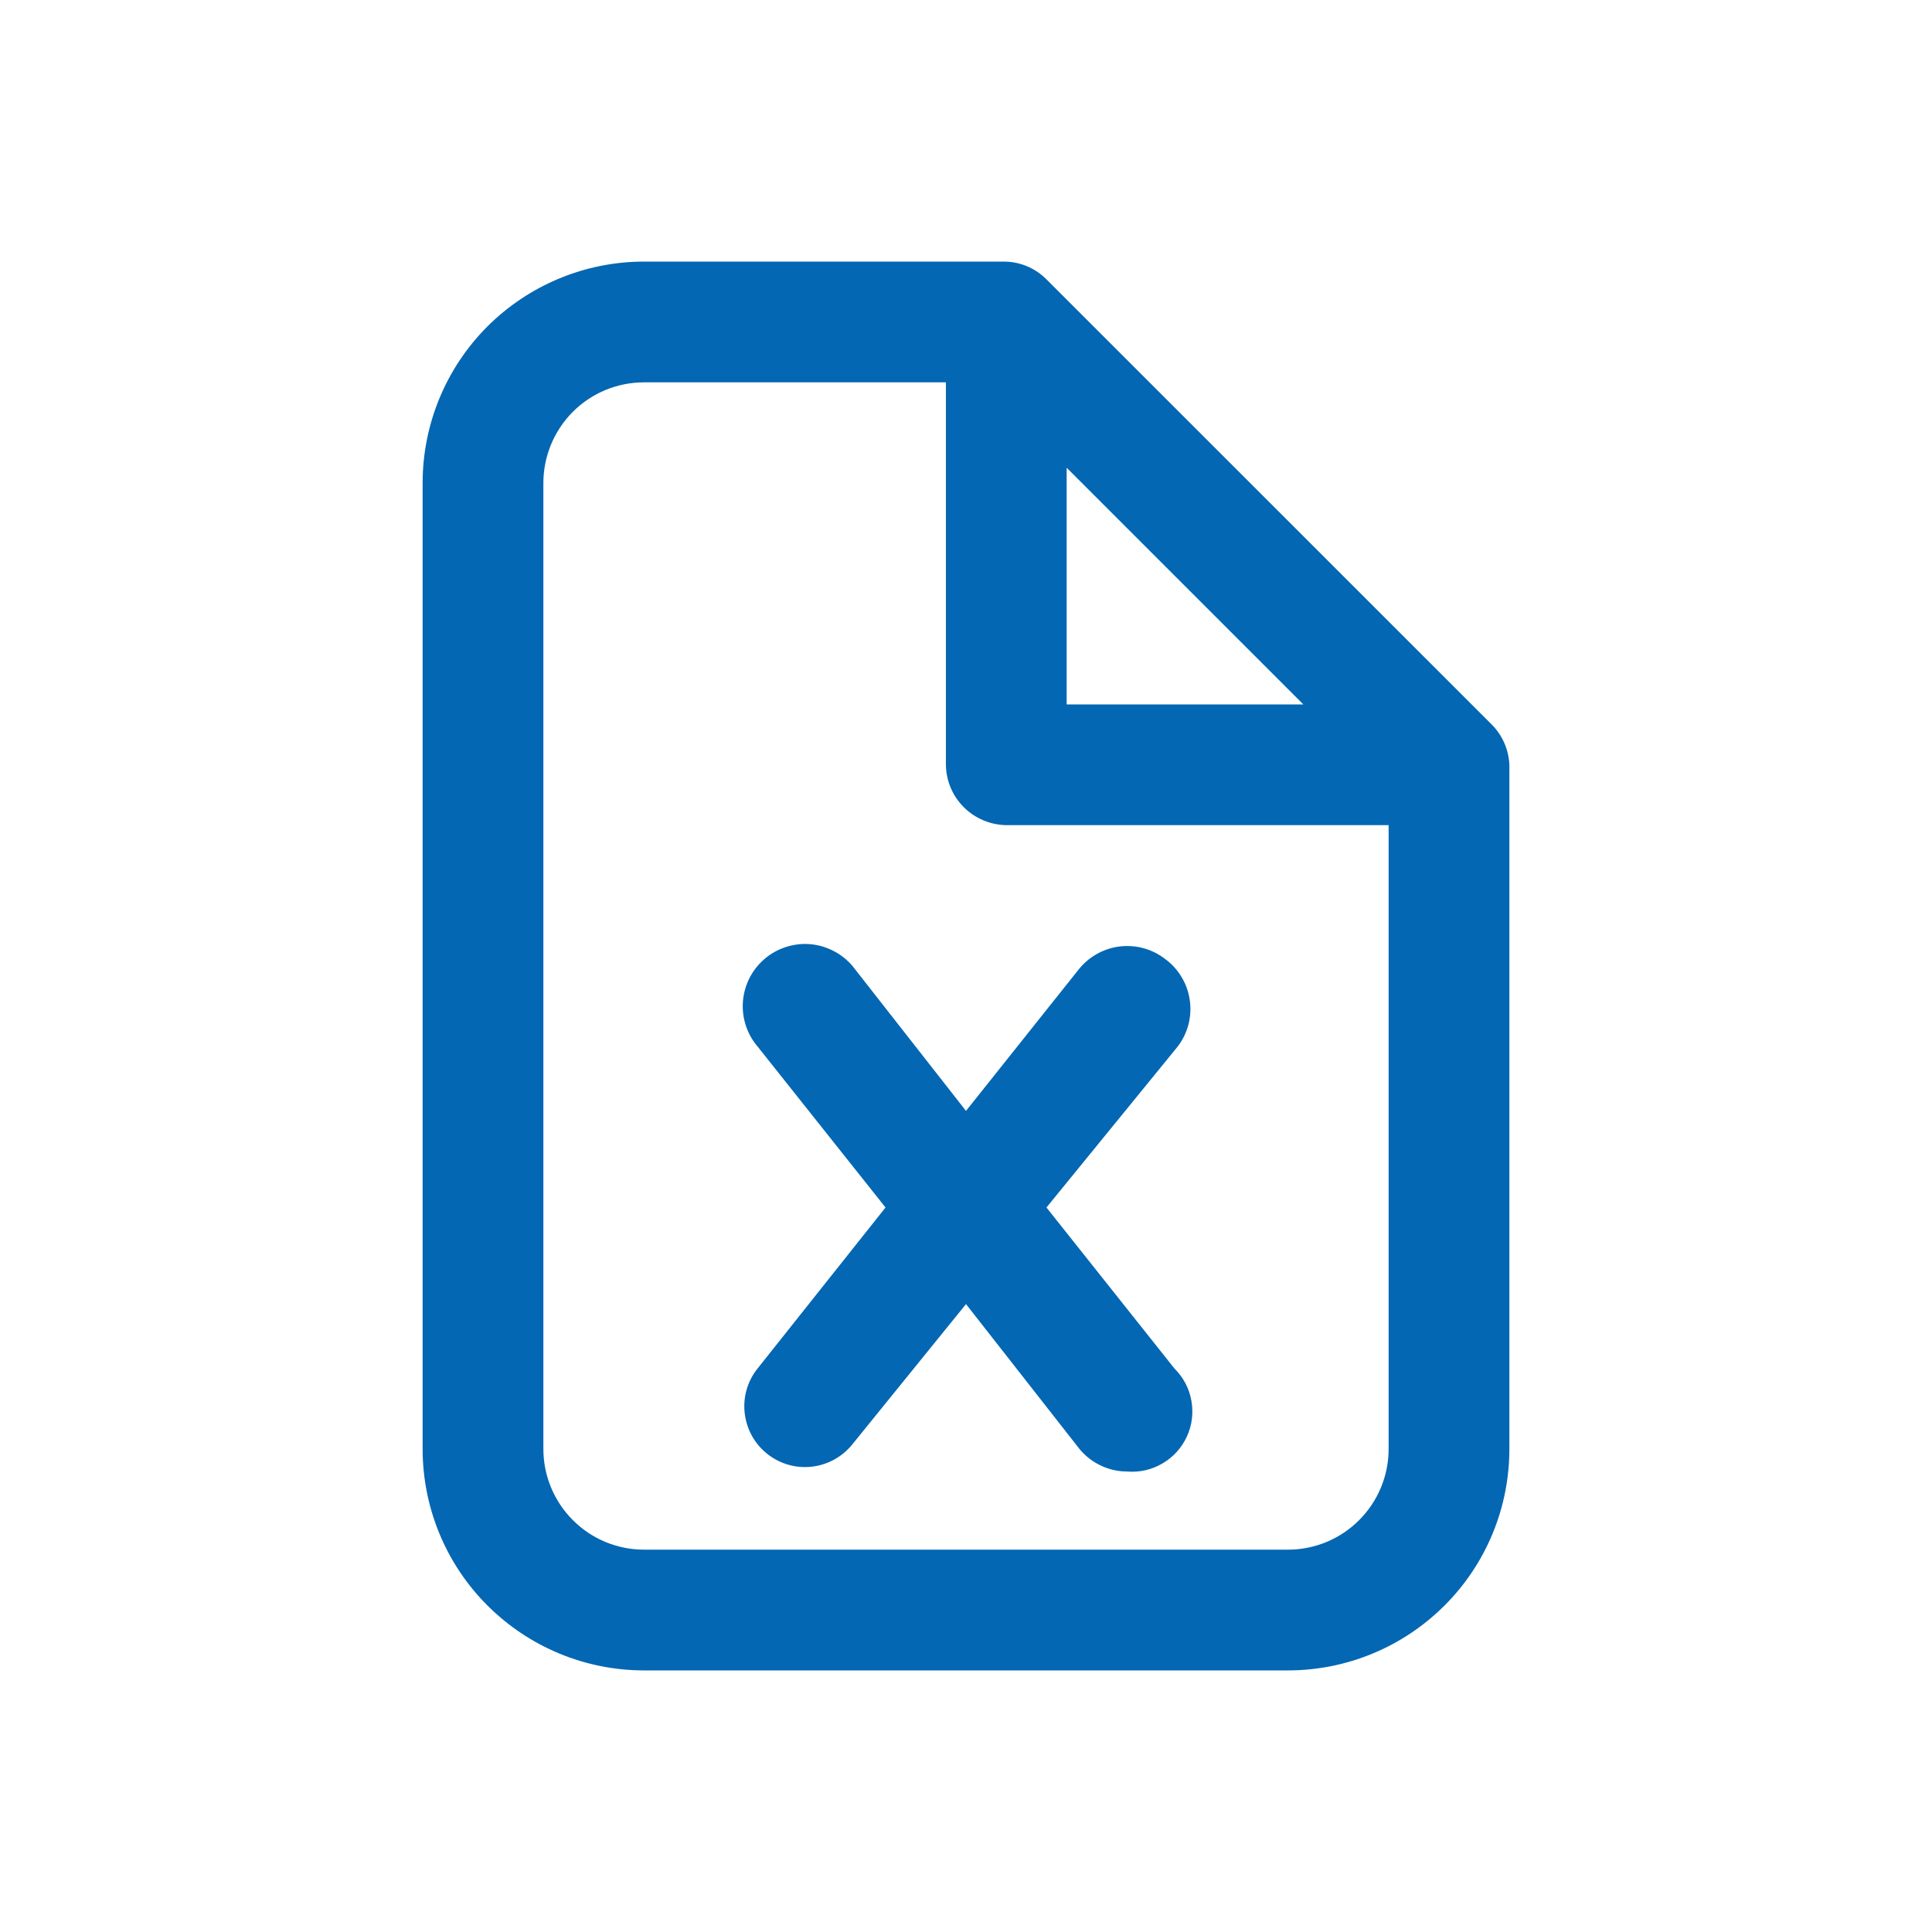 <svg width="20" height="20" viewBox="0 0 20 20" fill="none" xmlns="http://www.w3.org/2000/svg">
<g clip-path="url(#clip0_515_8680)">
<path d="M15.442 7.5L10.833 2.892C10.716 2.774 10.557 2.708 10.392 2.708H6.667C6.059 2.708 5.476 2.95 5.046 3.379C4.616 3.809 4.375 4.392 4.375 5V15C4.375 15.608 4.616 16.191 5.046 16.62C5.476 17.05 6.059 17.292 6.667 17.292H13.333C13.941 17.292 14.524 17.05 14.954 16.62C15.384 16.191 15.625 15.608 15.625 15V7.917C15.618 7.76 15.553 7.611 15.442 7.5ZM11.042 4.842L13.492 7.292H11.042V4.842ZM13.333 16.042H6.667C6.39 16.042 6.125 15.932 5.93 15.736C5.735 15.541 5.625 15.276 5.625 15V5C5.625 4.724 5.735 4.459 5.93 4.263C6.125 4.068 6.39 3.958 6.667 3.958H9.792V7.917C9.794 8.082 9.86 8.239 9.977 8.356C10.094 8.473 10.252 8.539 10.417 8.542H14.375V15C14.375 15.276 14.265 15.541 14.07 15.736C13.875 15.932 13.61 16.042 13.333 16.042Z" fill="#0367B3"/>
<path d="M12.058 9.925C11.927 9.824 11.761 9.779 11.597 9.797C11.432 9.816 11.281 9.898 11.175 10.025L10 11.5L8.825 10C8.77 9.935 8.703 9.882 8.628 9.844C8.553 9.805 8.471 9.781 8.386 9.774C8.302 9.767 8.217 9.777 8.137 9.803C8.056 9.829 7.981 9.87 7.917 9.925C7.852 9.98 7.799 10.047 7.76 10.122C7.722 10.197 7.698 10.279 7.691 10.364C7.684 10.448 7.694 10.533 7.72 10.614C7.746 10.694 7.787 10.769 7.842 10.833L9.167 12.5L7.842 14.167C7.738 14.297 7.69 14.463 7.709 14.629C7.728 14.795 7.811 14.946 7.942 15.05C8.072 15.154 8.238 15.202 8.404 15.183C8.57 15.164 8.721 15.08 8.825 14.95L10 13.5L11.175 15C11.235 15.073 11.31 15.131 11.395 15.171C11.48 15.212 11.573 15.233 11.667 15.233C11.795 15.244 11.922 15.215 12.033 15.15C12.144 15.086 12.232 14.989 12.286 14.872C12.34 14.756 12.356 14.626 12.333 14.499C12.311 14.373 12.249 14.257 12.158 14.167L10.833 12.5L12.192 10.833C12.244 10.765 12.281 10.688 12.303 10.605C12.324 10.522 12.329 10.436 12.316 10.351C12.304 10.267 12.275 10.185 12.23 10.112C12.186 10.039 12.128 9.975 12.058 9.925Z" fill="#0367B3"/>
</g>
<defs>
<clipPath id="clip0_515_8680">
<rect width="20" height="20" fill="white"/>
</clipPath>
</defs>
</svg>
